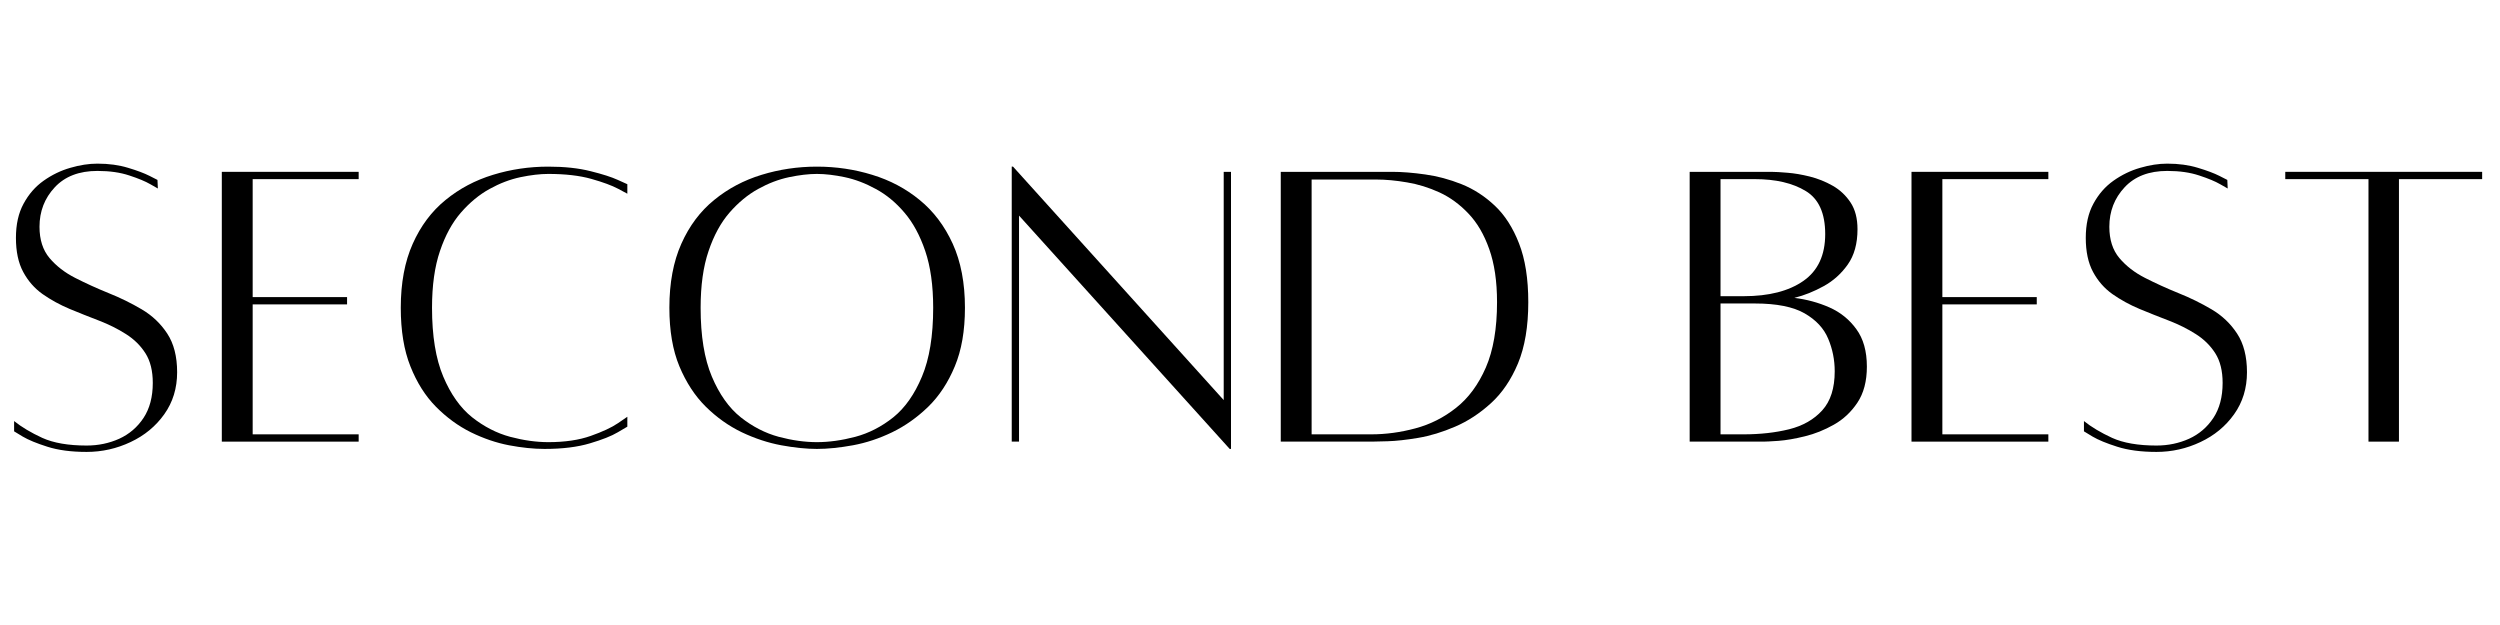 <svg version="1.0" preserveAspectRatio="xMidYMid meet" height="100" viewBox="0 0 300 75" zoomAndPan="magnify" width="400" xmlns:xlink="http://www.w3.org/1999/xlink" xmlns="http://www.w3.org/2000/svg"><defs><g></g></defs><g fill-opacity="1" fill="#000000"><g transform="translate(0.412, 52.949)"><g><path d="M 1.281 -2.422 C 2.176 -1.703 3.301 -1.031 4.656 -0.406 C 6.008 0.207 7.785 0.516 9.984 0.516 C 11.391 0.516 12.691 0.242 13.891 -0.297 C 15.098 -0.848 16.07 -1.68 16.812 -2.797 C 17.551 -3.922 17.922 -5.32 17.922 -7 C 17.922 -8.445 17.629 -9.629 17.047 -10.547 C 16.461 -11.473 15.68 -12.242 14.703 -12.859 C 13.723 -13.484 12.648 -14.02 11.484 -14.469 C 10.316 -14.914 9.141 -15.383 7.953 -15.875 C 6.766 -16.375 5.68 -16.969 4.703 -17.656 C 3.734 -18.344 2.957 -19.227 2.375 -20.312 C 1.789 -21.395 1.5 -22.758 1.5 -24.406 C 1.5 -26.02 1.805 -27.391 2.422 -28.516 C 3.035 -29.648 3.836 -30.566 4.828 -31.266 C 5.828 -31.973 6.895 -32.488 8.031 -32.812 C 9.164 -33.145 10.25 -33.312 11.281 -33.312 C 12.645 -33.312 13.867 -33.145 14.953 -32.812 C 16.035 -32.488 16.895 -32.164 17.531 -31.844 C 18.164 -31.52 18.484 -31.359 18.484 -31.359 L 18.531 -30.328 C 18.531 -30.328 18.227 -30.5 17.625 -30.844 C 17.031 -31.188 16.191 -31.535 15.109 -31.891 C 14.023 -32.254 12.75 -32.438 11.281 -32.438 C 9.082 -32.438 7.375 -31.781 6.156 -30.469 C 4.938 -29.164 4.328 -27.586 4.328 -25.734 C 4.328 -24.191 4.727 -22.941 5.531 -21.984 C 6.344 -21.023 7.375 -20.227 8.625 -19.594 C 9.875 -18.957 11.203 -18.352 12.609 -17.781 C 14.016 -17.219 15.344 -16.566 16.594 -15.828 C 17.852 -15.086 18.875 -14.117 19.656 -12.922 C 20.445 -11.723 20.844 -10.176 20.844 -8.281 C 20.844 -6.363 20.328 -4.68 19.297 -3.234 C 18.273 -1.797 16.93 -0.688 15.266 0.094 C 13.598 0.883 11.836 1.281 9.984 1.281 C 8.129 1.281 6.555 1.07 5.266 0.656 C 3.984 0.25 3 -0.156 2.312 -0.562 C 1.625 -0.977 1.281 -1.188 1.281 -1.188 Z M 1.281 -2.422"></path></g></g></g><g fill-opacity="1" fill="#000000"><g transform="translate(24.148, 52.949)"><g><path d="M 18.891 -31.453 L 6.172 -31.453 L 6.172 -17.297 L 17.5 -17.297 L 17.5 -16.422 L 6.172 -16.422 L 6.172 -0.828 L 18.891 -0.828 L 18.891 0.047 L 2.469 0.047 L 2.469 -32.328 L 18.891 -32.328 Z M 18.891 -31.453"></path></g></g></g><g fill-opacity="1" fill="#000000"><g transform="translate(46.031, 52.949)"><g><path d="M 29.25 -2.938 L 29.25 -1.75 C 29.25 -1.75 28.867 -1.523 28.109 -1.078 C 27.359 -0.629 26.242 -0.188 24.766 0.25 C 23.285 0.695 21.469 0.922 19.312 0.922 C 18 0.922 16.578 0.773 15.047 0.484 C 13.523 0.191 12 -0.328 10.469 -1.078 C 8.945 -1.836 7.551 -2.859 6.281 -4.141 C 5.008 -5.43 3.988 -7.047 3.219 -8.984 C 2.445 -10.922 2.062 -13.266 2.062 -16.016 C 2.062 -18.992 2.539 -21.555 3.5 -23.703 C 4.457 -25.848 5.77 -27.598 7.438 -28.953 C 9.102 -30.316 11 -31.32 13.125 -31.969 C 15.258 -32.625 17.473 -32.953 19.766 -32.953 C 21.723 -32.953 23.414 -32.77 24.844 -32.406 C 26.27 -32.051 27.359 -31.703 28.109 -31.359 C 28.867 -31.016 29.25 -30.844 29.25 -30.844 L 29.25 -29.703 C 29.25 -29.703 28.879 -29.898 28.141 -30.297 C 27.398 -30.691 26.328 -31.086 24.922 -31.484 C 23.516 -31.879 21.797 -32.078 19.766 -32.078 C 18.773 -32.078 17.66 -31.945 16.422 -31.688 C 15.18 -31.426 13.941 -30.953 12.703 -30.266 C 11.473 -29.586 10.332 -28.645 9.281 -27.438 C 8.238 -26.238 7.398 -24.703 6.766 -22.828 C 6.129 -20.961 5.812 -18.691 5.812 -16.016 C 5.812 -12.648 6.258 -9.898 7.156 -7.766 C 8.051 -5.641 9.207 -4.008 10.625 -2.875 C 12.051 -1.75 13.57 -0.969 15.188 -0.531 C 16.801 -0.102 18.328 0.109 19.766 0.109 C 21.754 0.109 23.453 -0.141 24.859 -0.641 C 26.273 -1.141 27.359 -1.645 28.109 -2.156 C 28.867 -2.676 29.25 -2.938 29.25 -2.938 Z M 29.25 -2.938"></path></g></g></g><g fill-opacity="1" fill="#000000"><g transform="translate(78.263, 52.949)"><g><path d="M 19.766 -32.953 C 22.066 -32.953 24.281 -32.625 26.406 -31.969 C 28.539 -31.32 30.438 -30.316 32.094 -28.953 C 33.758 -27.598 35.082 -25.848 36.062 -23.703 C 37.039 -21.555 37.531 -18.992 37.531 -16.016 C 37.531 -13.266 37.125 -10.922 36.312 -8.984 C 35.508 -7.047 34.445 -5.43 33.125 -4.141 C 31.801 -2.859 30.359 -1.836 28.797 -1.078 C 27.242 -0.328 25.676 0.191 24.094 0.484 C 22.508 0.773 21.066 0.922 19.766 0.922 C 18.492 0.922 17.066 0.773 15.484 0.484 C 13.91 0.191 12.332 -0.328 10.75 -1.078 C 9.176 -1.836 7.738 -2.859 6.438 -4.141 C 5.133 -5.43 4.078 -7.047 3.266 -8.984 C 2.461 -10.922 2.062 -13.266 2.062 -16.016 C 2.062 -18.992 2.539 -21.555 3.5 -23.703 C 4.457 -25.848 5.77 -27.598 7.438 -28.953 C 9.102 -30.316 11 -31.32 13.125 -31.969 C 15.258 -32.625 17.473 -32.953 19.766 -32.953 Z M 19.766 0.109 C 21.211 0.109 22.75 -0.102 24.375 -0.531 C 26.008 -0.969 27.531 -1.75 28.938 -2.875 C 30.344 -4.008 31.488 -5.641 32.375 -7.766 C 33.27 -9.898 33.719 -12.648 33.719 -16.016 C 33.719 -18.691 33.398 -20.961 32.766 -22.828 C 32.129 -24.703 31.297 -26.238 30.266 -27.438 C 29.242 -28.645 28.102 -29.586 26.844 -30.266 C 25.594 -30.953 24.348 -31.426 23.109 -31.688 C 21.879 -31.945 20.766 -32.078 19.766 -32.078 C 18.773 -32.078 17.66 -31.945 16.422 -31.688 C 15.18 -31.426 13.941 -30.953 12.703 -30.266 C 11.473 -29.586 10.332 -28.645 9.281 -27.438 C 8.238 -26.238 7.398 -24.703 6.766 -22.828 C 6.129 -20.961 5.812 -18.691 5.812 -16.016 C 5.812 -12.648 6.258 -9.898 7.156 -7.766 C 8.051 -5.641 9.207 -4.008 10.625 -2.875 C 12.051 -1.75 13.57 -0.969 15.188 -0.531 C 16.801 -0.102 18.328 0.109 19.766 0.109 Z M 19.766 0.109"></path></g></g></g><g fill-opacity="1" fill="#000000"><g transform="translate(118.939, 52.949)"><g><path d="M 28.781 -32.328 L 28.781 0.922 L 28.625 0.922 L 3.344 -27.078 L 3.344 0.047 L 2.469 0.047 L 2.469 -32.953 L 2.625 -32.953 L 27.906 -4.938 L 27.906 -32.328 Z M 28.781 -32.328"></path></g></g></g><g fill-opacity="1" fill="#000000"><g transform="translate(151.222, 52.949)"><g><path d="M 15.859 -32.328 C 17.023 -32.328 18.336 -32.223 19.797 -32.016 C 21.254 -31.816 22.711 -31.426 24.172 -30.844 C 25.629 -30.258 26.957 -29.398 28.156 -28.266 C 29.363 -27.129 30.332 -25.617 31.062 -23.734 C 31.801 -21.848 32.172 -19.5 32.172 -16.688 C 32.172 -13.77 31.758 -11.32 30.938 -9.344 C 30.113 -7.375 29.031 -5.781 27.688 -4.562 C 26.352 -3.344 24.922 -2.406 23.391 -1.75 C 21.867 -1.094 20.395 -0.645 18.969 -0.406 C 17.539 -0.164 16.32 -0.031 15.312 0 C 14.301 0.031 13.66 0.047 13.391 0.047 L 2.469 0.047 L 2.469 -32.328 Z M 13.328 -0.828 C 15.078 -0.828 16.844 -1.066 18.625 -1.547 C 20.414 -2.023 22.047 -2.848 23.516 -4.016 C 24.992 -5.18 26.18 -6.789 27.078 -8.844 C 27.973 -10.906 28.422 -13.52 28.422 -16.688 C 28.422 -19.188 28.109 -21.312 27.484 -23.062 C 26.867 -24.812 26.035 -26.234 24.984 -27.328 C 23.941 -28.43 22.785 -29.273 21.516 -29.859 C 20.242 -30.441 18.945 -30.844 17.625 -31.062 C 16.312 -31.289 15.07 -31.406 13.906 -31.406 L 6.172 -31.406 L 6.172 -0.828 Z M 13.328 -0.828"></path></g></g></g><g fill-opacity="1" fill="#000000"><g transform="translate(186.595, 52.949)"><g></g></g></g><g fill-opacity="1" fill="#000000"><g transform="translate(200.291, 52.949)"><g><path d="M 15.031 -17.203 C 16.508 -17.023 17.91 -16.645 19.234 -16.062 C 20.555 -15.477 21.633 -14.609 22.469 -13.453 C 23.312 -12.305 23.734 -10.805 23.734 -8.953 C 23.734 -7.203 23.352 -5.758 22.594 -4.625 C 21.844 -3.5 20.898 -2.617 19.766 -1.984 C 18.641 -1.348 17.484 -0.883 16.297 -0.594 C 15.109 -0.301 14.051 -0.117 13.125 -0.047 C 12.195 0.016 11.598 0.047 11.328 0.047 L 2.469 0.047 L 2.469 -32.328 L 12.25 -32.328 C 12.727 -32.328 13.379 -32.289 14.203 -32.219 C 15.023 -32.156 15.914 -32.004 16.875 -31.766 C 17.844 -31.523 18.766 -31.156 19.641 -30.656 C 20.516 -30.156 21.227 -29.484 21.781 -28.641 C 22.332 -27.805 22.609 -26.738 22.609 -25.438 C 22.609 -23.719 22.219 -22.305 21.438 -21.203 C 20.664 -20.109 19.703 -19.242 18.547 -18.609 C 17.398 -17.973 16.227 -17.504 15.031 -17.203 Z M 10.297 -31.453 L 6.172 -31.453 L 6.172 -17.406 L 8.953 -17.406 C 11.973 -17.406 14.359 -18.016 16.109 -19.234 C 17.859 -20.453 18.734 -22.328 18.734 -24.859 C 18.734 -27.367 17.953 -29.094 16.391 -30.031 C 14.836 -30.977 12.805 -31.453 10.297 -31.453 Z M 8.953 -0.828 C 10.941 -0.828 12.758 -1.031 14.406 -1.438 C 16.062 -1.852 17.383 -2.609 18.375 -3.703 C 19.375 -4.805 19.875 -6.367 19.875 -8.391 C 19.875 -9.766 19.613 -11.066 19.094 -12.297 C 18.582 -13.535 17.641 -14.551 16.266 -15.344 C 14.891 -16.133 12.898 -16.531 10.297 -16.531 L 6.172 -16.531 L 6.172 -0.828 Z M 8.953 -0.828"></path></g></g></g><g fill-opacity="1" fill="#000000"><g transform="translate(226.911, 52.949)"><g><path d="M 18.891 -31.453 L 6.172 -31.453 L 6.172 -17.297 L 17.5 -17.297 L 17.5 -16.422 L 6.172 -16.422 L 6.172 -0.828 L 18.891 -0.828 L 18.891 0.047 L 2.469 0.047 L 2.469 -32.328 L 18.891 -32.328 Z M 18.891 -31.453"></path></g></g></g><g fill-opacity="1" fill="#000000"><g transform="translate(248.793, 52.949)"><g><path d="M 1.281 -2.422 C 2.176 -1.703 3.301 -1.031 4.656 -0.406 C 6.008 0.207 7.785 0.516 9.984 0.516 C 11.391 0.516 12.691 0.242 13.891 -0.297 C 15.098 -0.848 16.07 -1.68 16.812 -2.797 C 17.551 -3.922 17.922 -5.32 17.922 -7 C 17.922 -8.445 17.629 -9.629 17.047 -10.547 C 16.461 -11.473 15.68 -12.242 14.703 -12.859 C 13.723 -13.484 12.648 -14.02 11.484 -14.469 C 10.316 -14.914 9.141 -15.383 7.953 -15.875 C 6.766 -16.375 5.68 -16.969 4.703 -17.656 C 3.734 -18.344 2.957 -19.227 2.375 -20.312 C 1.789 -21.395 1.5 -22.758 1.5 -24.406 C 1.5 -26.02 1.805 -27.391 2.422 -28.516 C 3.035 -29.648 3.836 -30.566 4.828 -31.266 C 5.828 -31.973 6.895 -32.488 8.031 -32.812 C 9.164 -33.145 10.25 -33.312 11.281 -33.312 C 12.645 -33.312 13.867 -33.145 14.953 -32.812 C 16.035 -32.488 16.895 -32.164 17.531 -31.844 C 18.164 -31.52 18.484 -31.359 18.484 -31.359 L 18.531 -30.328 C 18.531 -30.328 18.227 -30.5 17.625 -30.844 C 17.031 -31.188 16.191 -31.535 15.109 -31.891 C 14.023 -32.254 12.75 -32.438 11.281 -32.438 C 9.082 -32.438 7.375 -31.781 6.156 -30.469 C 4.938 -29.164 4.328 -27.586 4.328 -25.734 C 4.328 -24.191 4.727 -22.941 5.531 -21.984 C 6.344 -21.023 7.375 -20.227 8.625 -19.594 C 9.875 -18.957 11.203 -18.352 12.609 -17.781 C 14.016 -17.219 15.344 -16.566 16.594 -15.828 C 17.852 -15.086 18.875 -14.117 19.656 -12.922 C 20.445 -11.723 20.844 -10.176 20.844 -8.281 C 20.844 -6.363 20.328 -4.68 19.297 -3.234 C 18.273 -1.797 16.93 -0.688 15.266 0.094 C 13.598 0.883 11.836 1.281 9.984 1.281 C 8.129 1.281 6.555 1.07 5.266 0.656 C 3.984 0.25 3 -0.156 2.312 -0.562 C 1.625 -0.977 1.281 -1.188 1.281 -1.188 Z M 1.281 -2.422"></path></g></g></g><g fill-opacity="1" fill="#000000"><g transform="translate(272.53, 52.949)"><g><path d="M 25.328 -32.328 L 25.328 -31.453 L 15.344 -31.453 L 15.344 0.047 L 11.688 0.047 L 11.688 -31.453 L 1.703 -31.453 L 1.703 -32.328 Z M 25.328 -32.328"></path></g></g></g></svg>